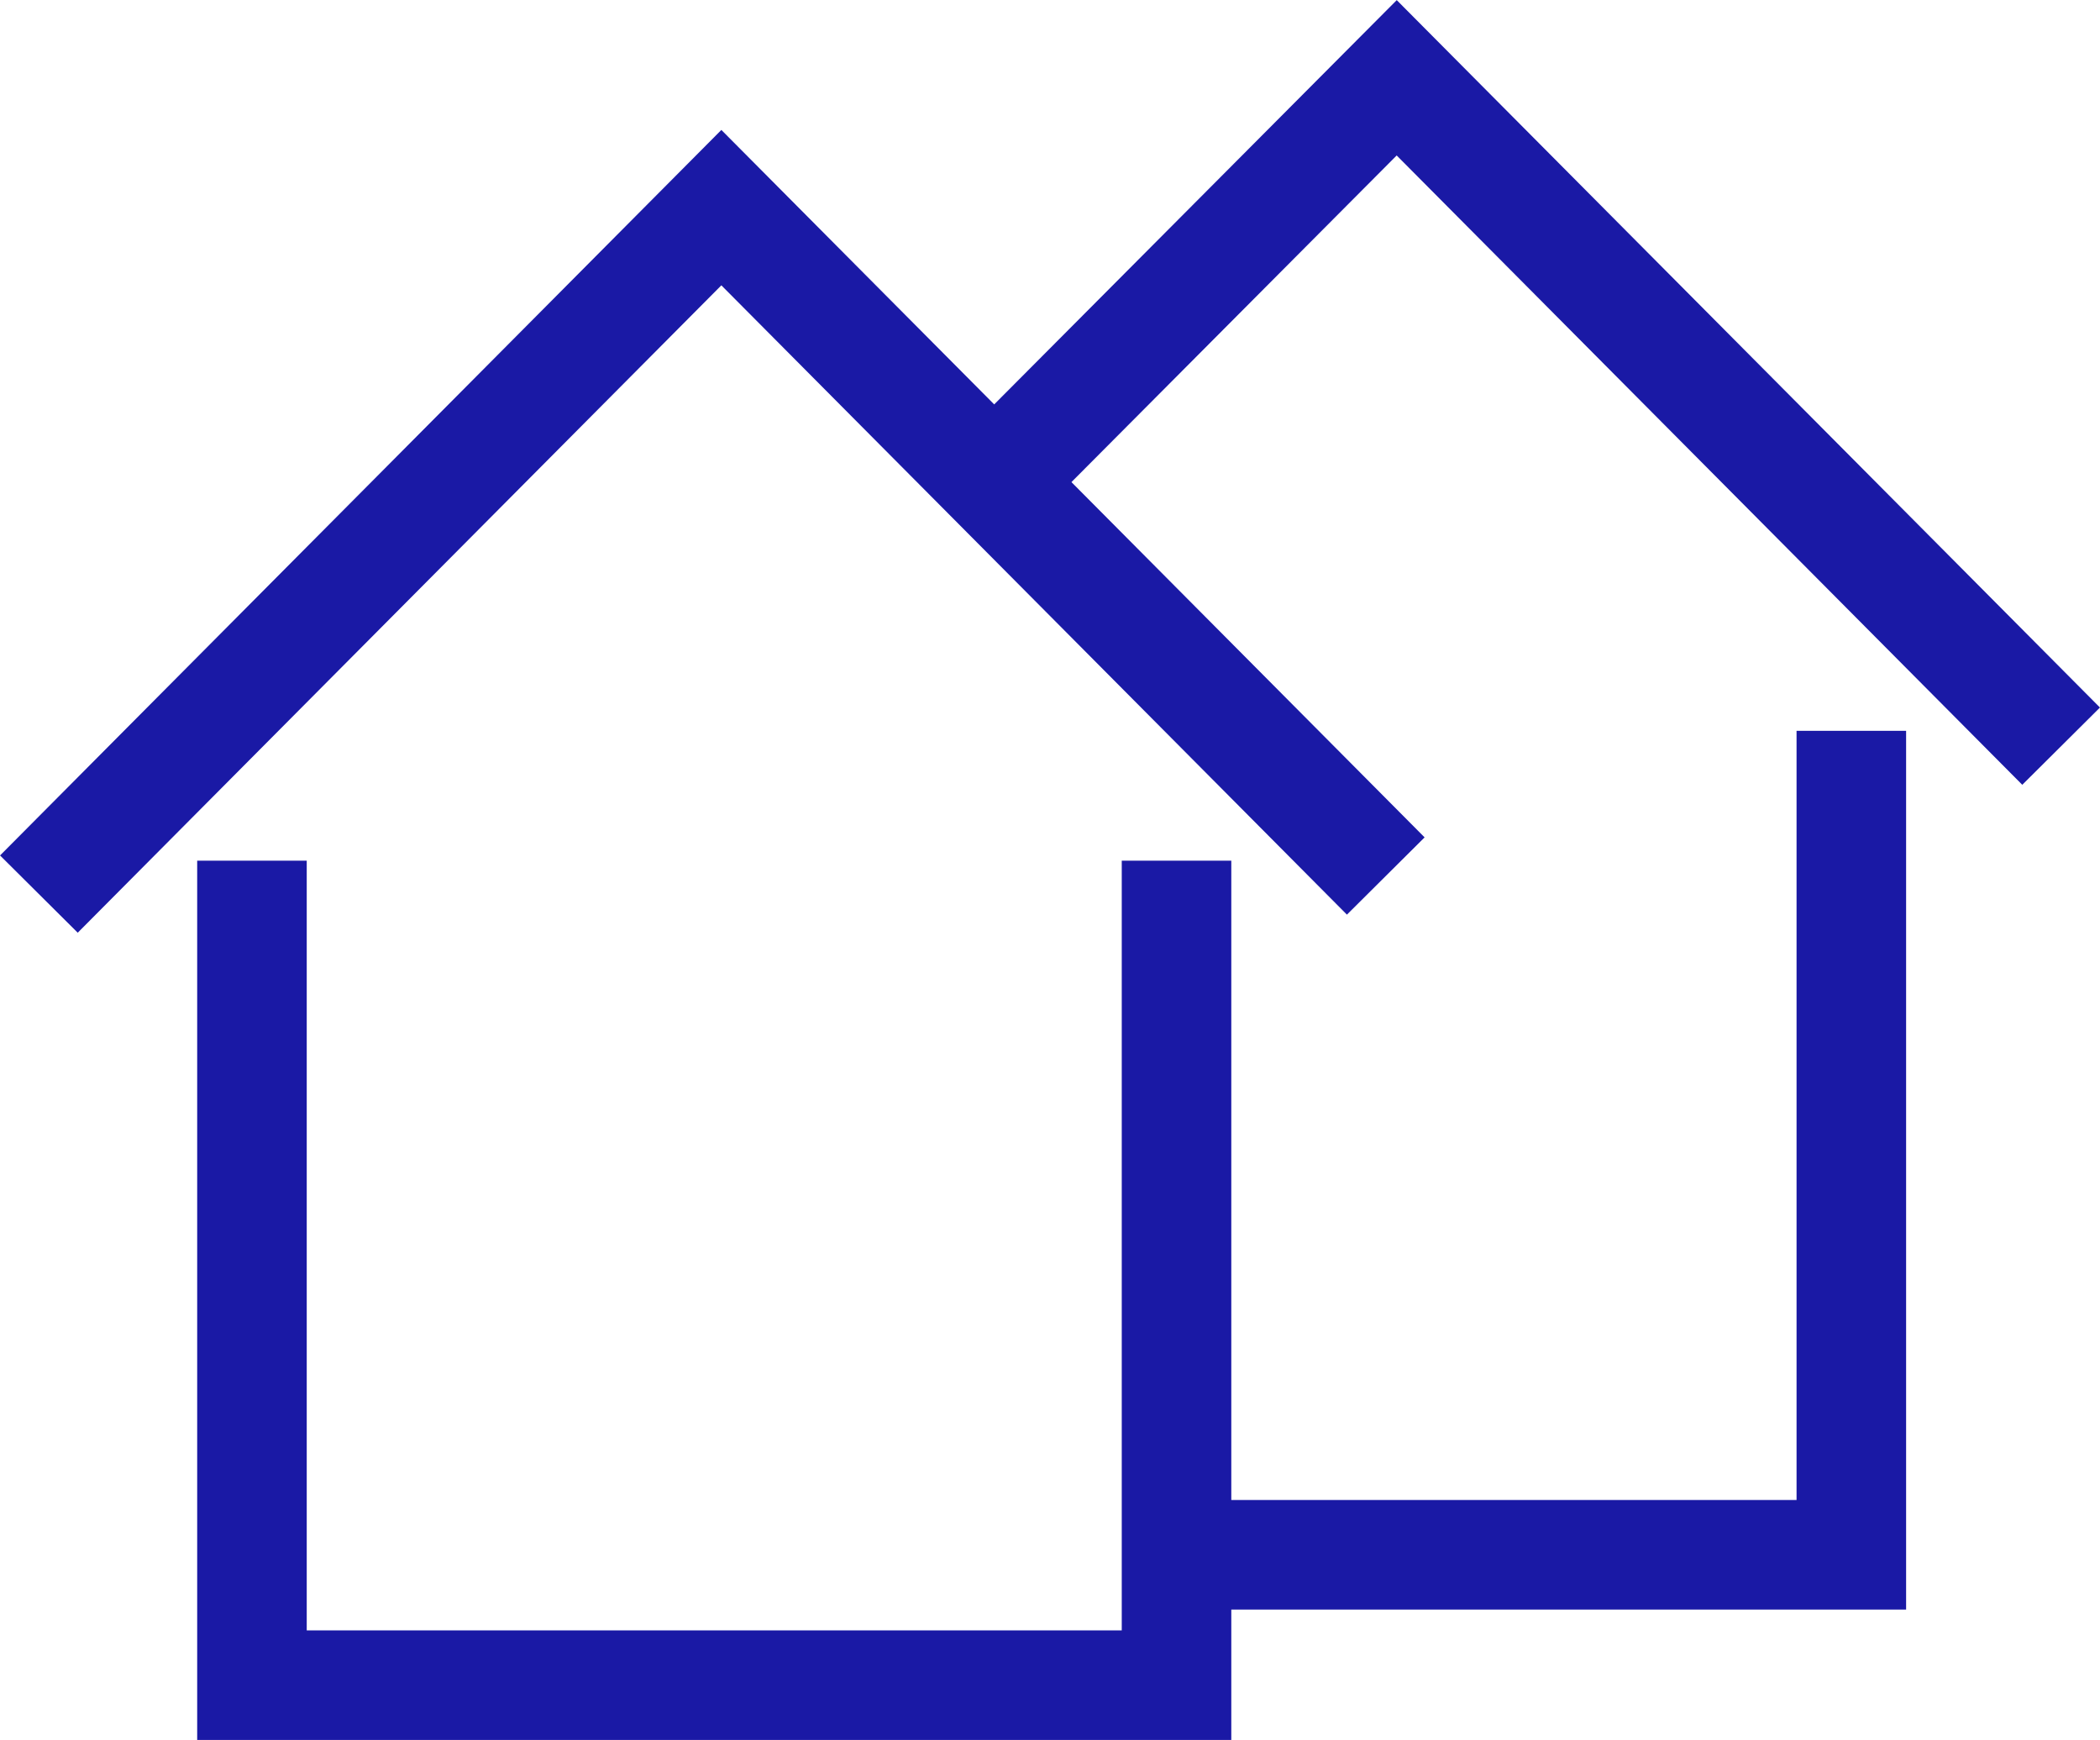 <svg xmlns="http://www.w3.org/2000/svg" viewBox="0 0 38.34 31.76"><defs><style>.cls-1{fill:none;stroke:#1a19a5;stroke-miterlimit:10;stroke-width:2px;}</style></defs><g id="Ebene_2" data-name="Ebene 2"><g id="Ebene_1-2" data-name="Ebene 1"><polyline class="cls-1" points="33.8 13.34 33.8 28.38 21.48 28.38"/><polyline class="cls-1" points="18.15 8.8 25.5 1.42 37.63 13.62"/><polyline class="cls-1" points="21.48 15.71 21.48 30.76 4.6 30.76 4.6 15.71"/><polyline class="cls-1" points="0.71 16.32 13.17 3.79 25.3 15.99"/></g></g></svg>
